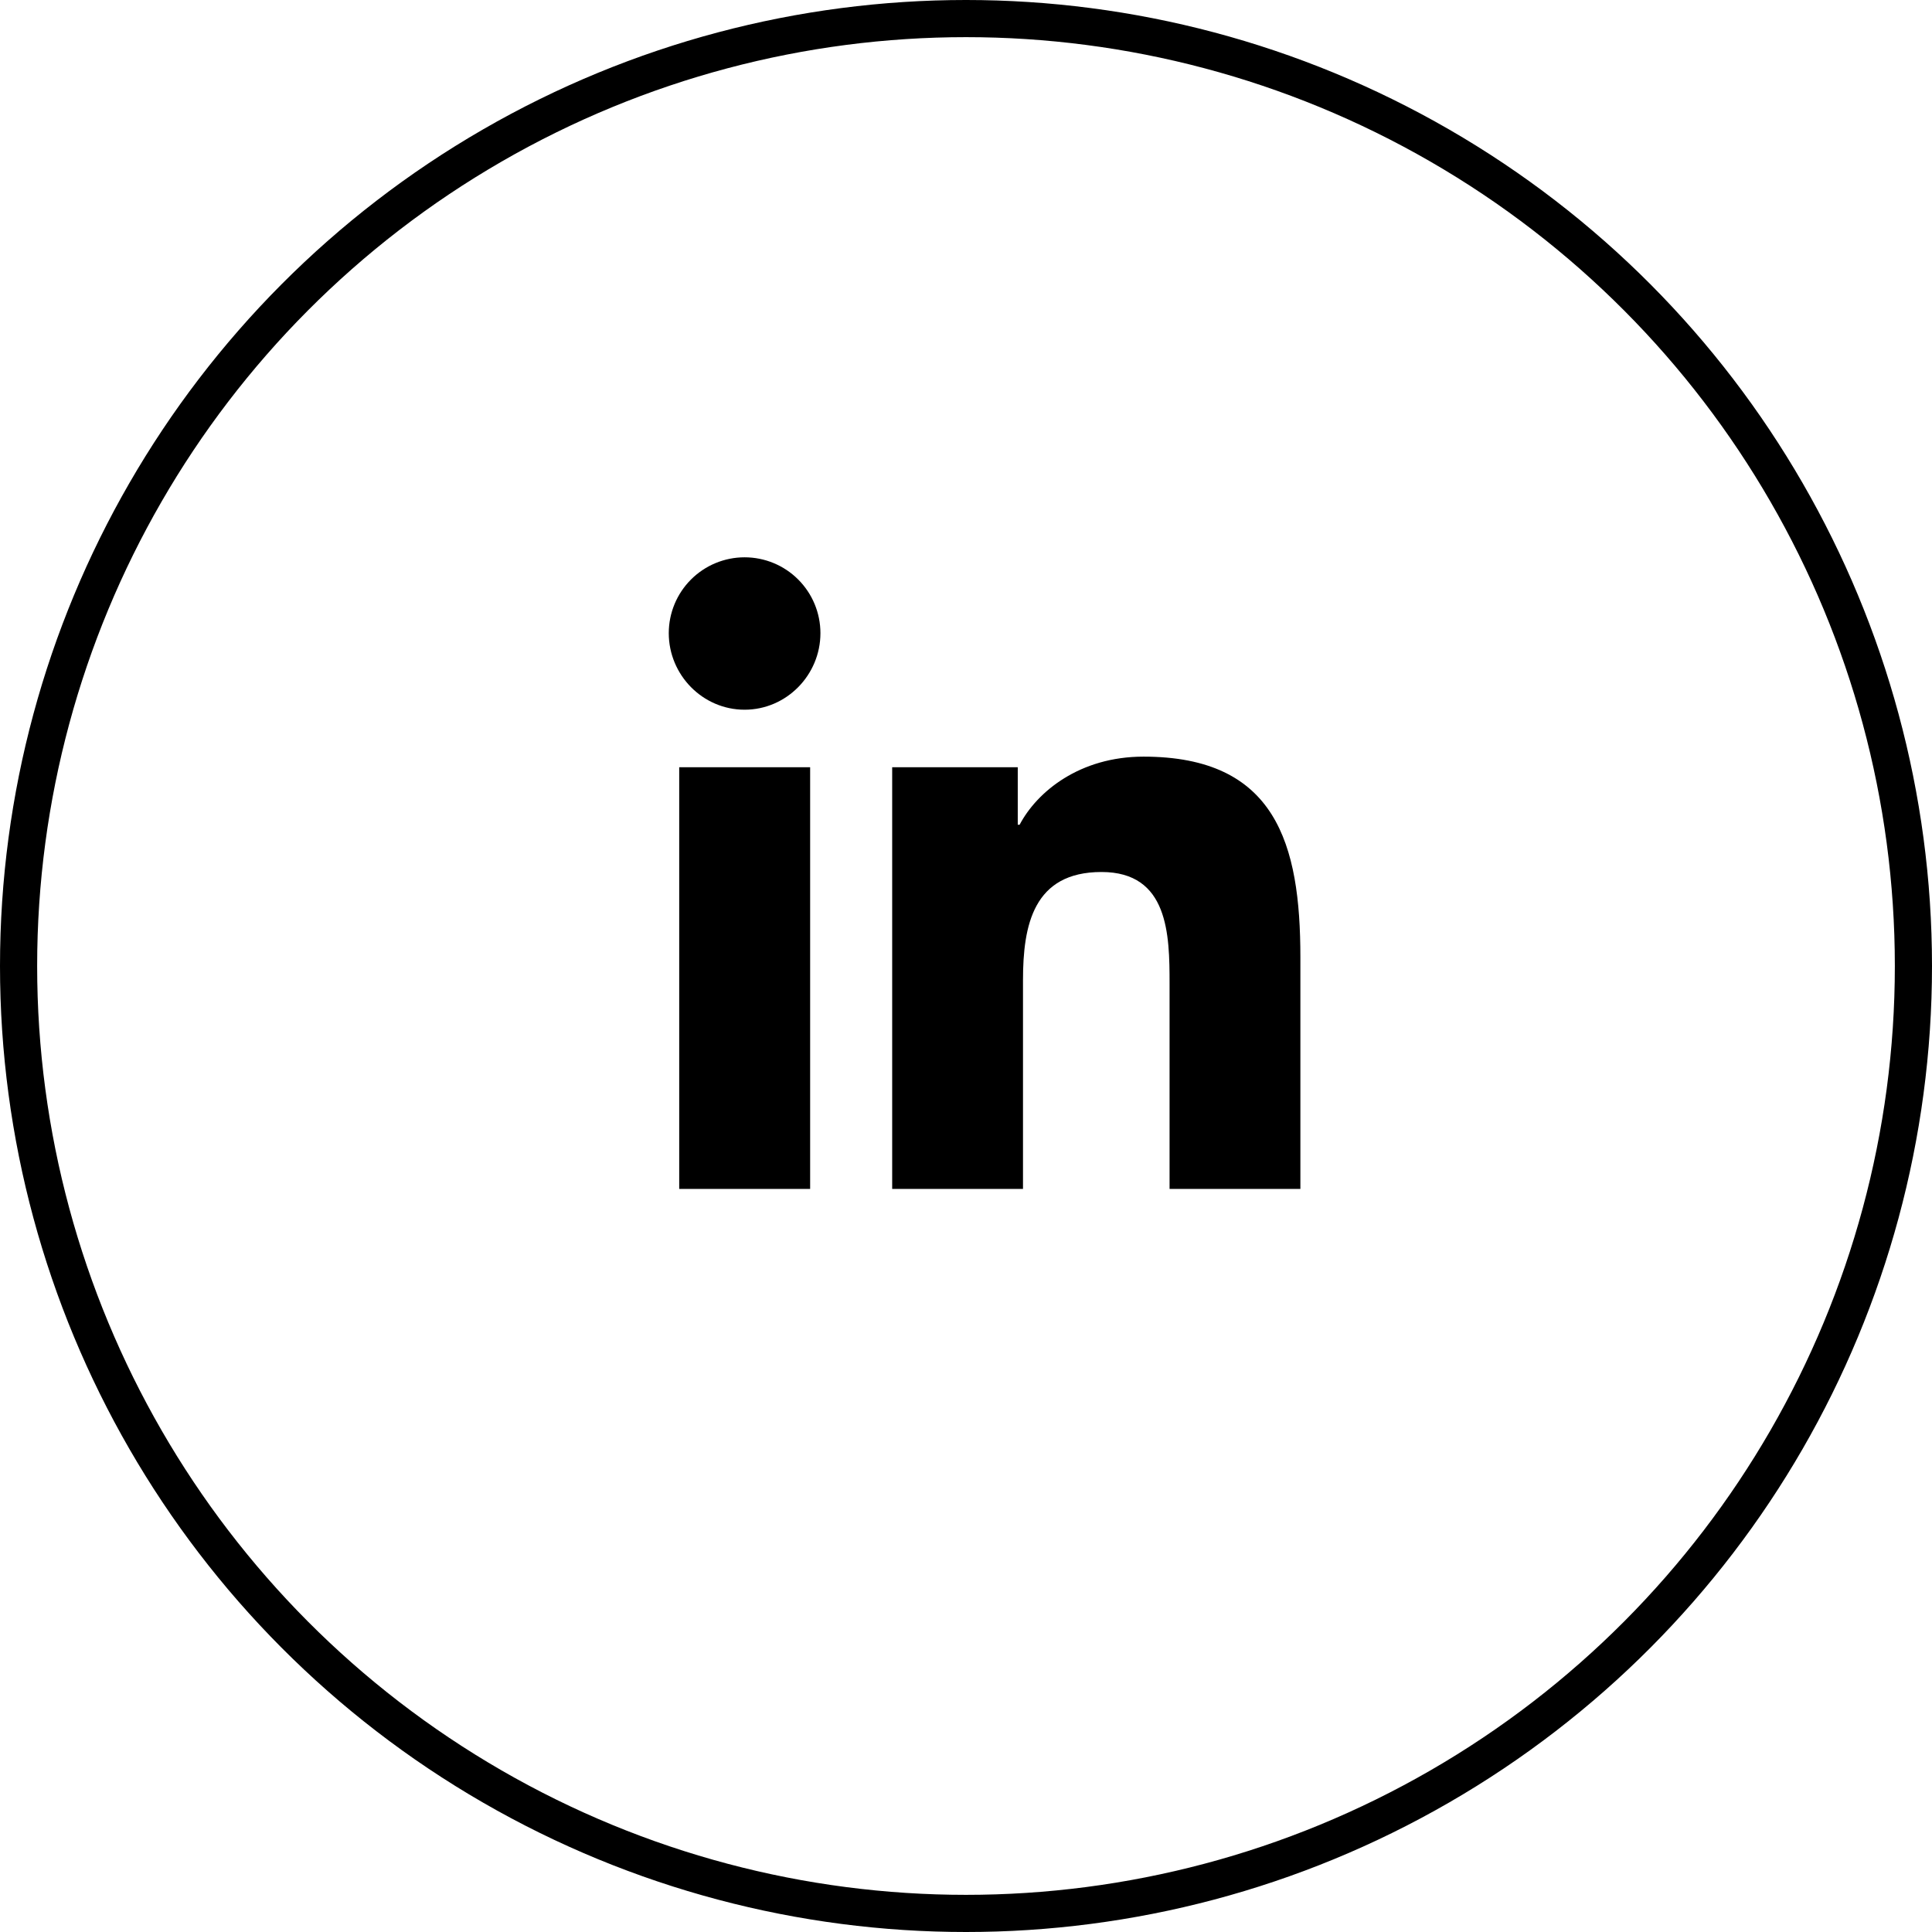 <svg width="52" height="52" viewBox="0 0 52 52" fill="none" xmlns="http://www.w3.org/2000/svg">
<circle cx="26" cy="26" r="25.5" stroke="black"/>
<path d="M21.805 32H18.281V20.65H21.805V32ZM20.041 19.102C18.914 19.102 18 18.168 18 17.041C18 16.5 18.215 15.981 18.598 15.598C18.981 15.215 19.5 15 20.041 15C20.582 15 21.102 15.215 21.484 15.598C21.867 15.981 22.082 16.5 22.082 17.041C22.082 18.168 21.168 19.102 20.041 19.102ZM34.996 32H31.479V26.475C31.479 25.158 31.453 23.47 29.647 23.47C27.814 23.47 27.534 24.9 27.534 26.38V32H24.013V20.65H27.393V22.198H27.443C27.913 21.306 29.062 20.365 30.777 20.365C34.344 20.365 35 22.714 35 25.765V32H34.996Z" fill="black"/>
</svg>
